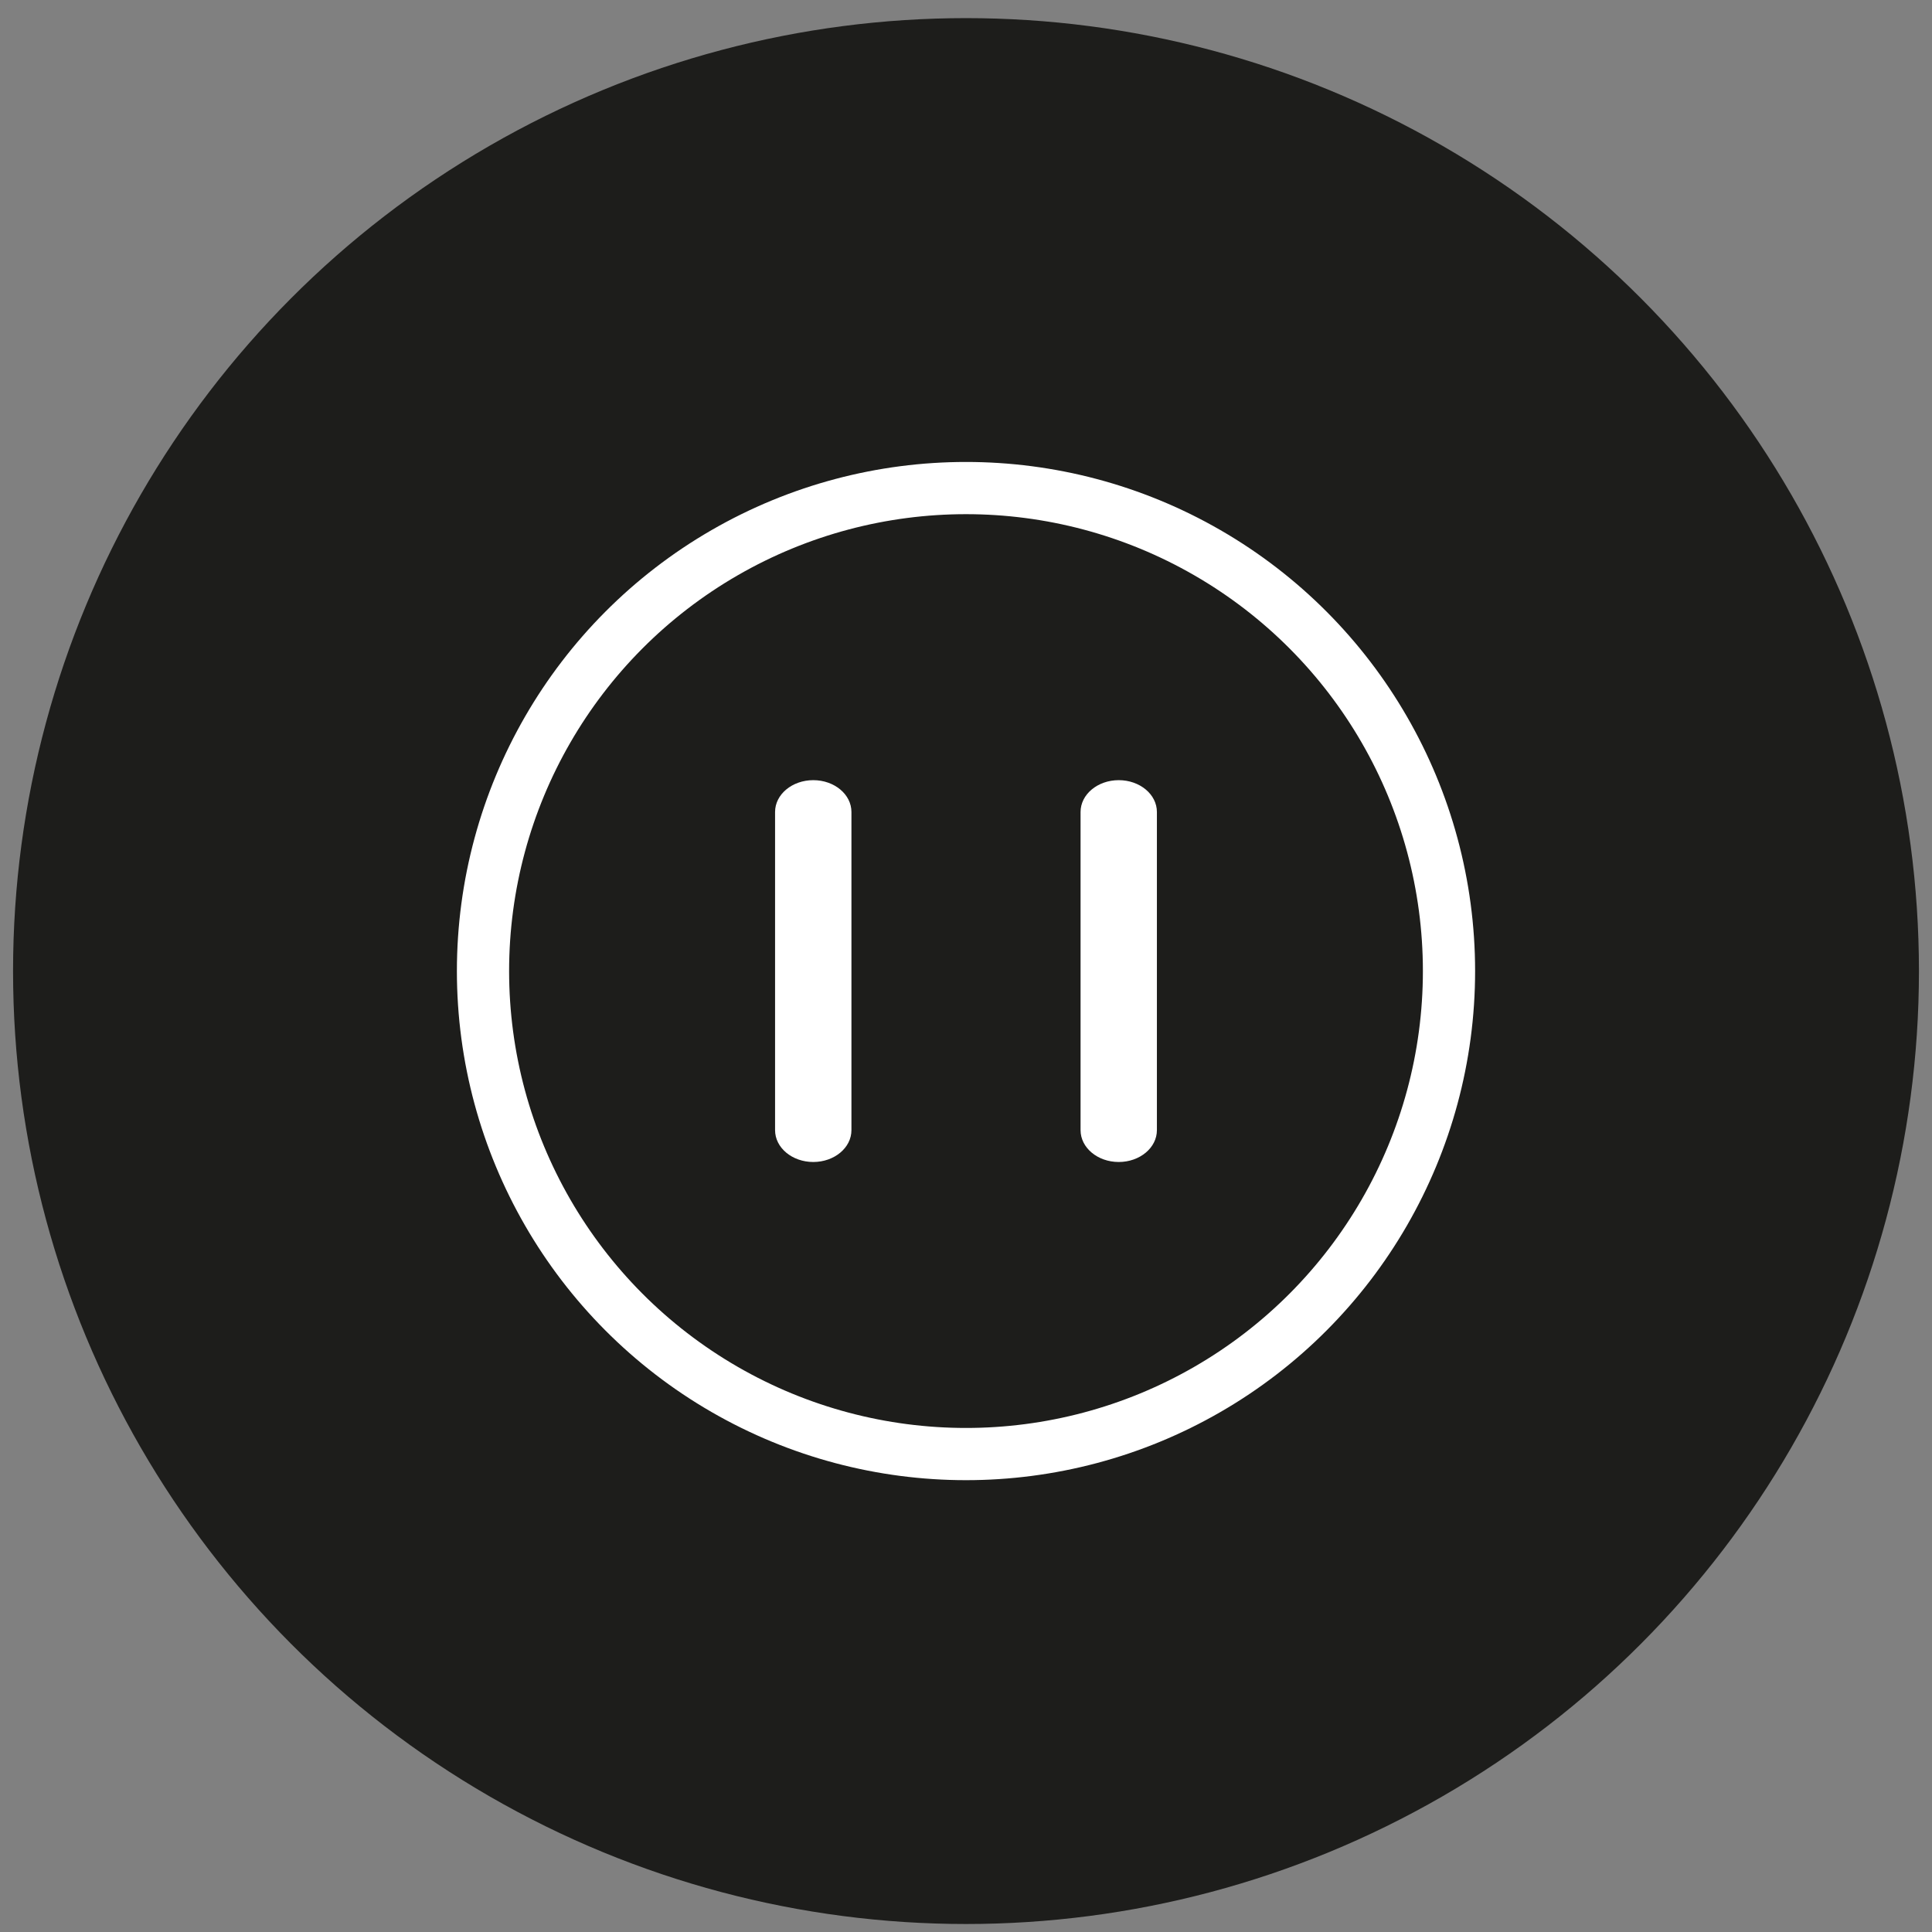 <svg fill="none" viewBox="0 0 74 74" height="74" width="74" xmlns="http://www.w3.org/2000/svg">
    <rect x="0" y="0" width="74" height="74" fill="#808080" stroke="none"/>
    <circle fill="#1D1D1B" r="36.5" cy="37.194" cx="37"></circle>
    <circle stroke-width="2" stroke="white" r="18.5" cy="37.194" cx="37"></circle>
    <path fill="white" d="M31.15 29.882C31.958 29.882 32.612 30.427 32.612 31.101V43.288C32.612 43.961 31.958 44.507 31.15 44.507C30.342 44.507 29.687 43.961 29.687 43.288V31.101C29.687 30.427 30.342 29.882 31.15 29.882Z" clip-rule="evenodd" fill-rule="evenodd"></path>
    <path fill="white" d="M42.85 29.882C43.658 29.882 44.312 30.427 44.312 31.101V43.288C44.312 43.961 43.658 44.507 42.85 44.507C42.042 44.507 41.388 43.961 41.388 43.288V31.101C41.388 30.427 42.042 29.882 42.85 29.882Z" clip-rule="evenodd" fill-rule="evenodd"></path>
</svg>
